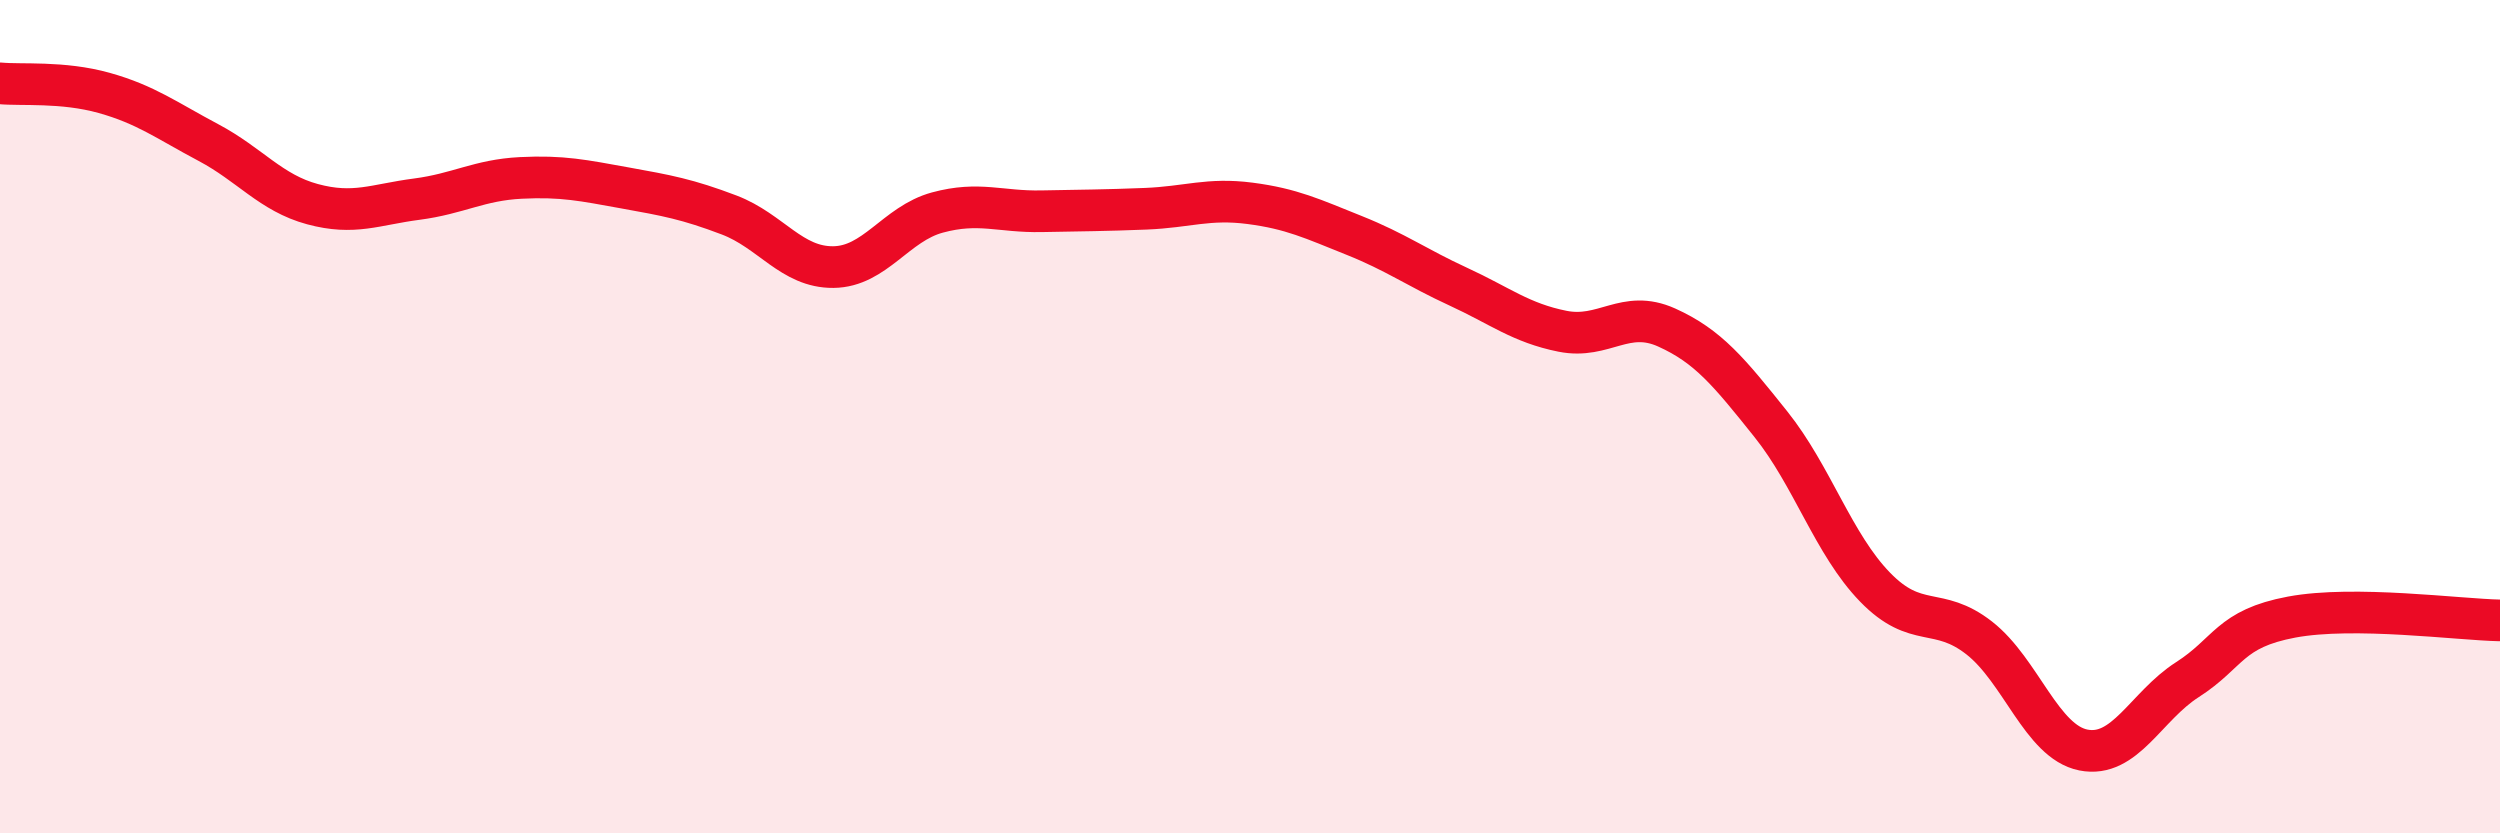 
    <svg width="60" height="20" viewBox="0 0 60 20" xmlns="http://www.w3.org/2000/svg">
      <path
        d="M 0,2 C 0.5,2.05 1.5,1.95 2.5,2.23 C 3.5,2.51 4,2.89 5,3.42 C 6,3.95 6.5,4.63 7.5,4.9 C 8.5,5.17 9,4.91 10,4.78 C 11,4.65 11.5,4.32 12.5,4.27 C 13.5,4.22 14,4.33 15,4.51 C 16,4.69 16.5,4.78 17.5,5.16 C 18.5,5.54 19,6.42 20,6.41 C 21,6.4 21.5,5.37 22.5,5.1 C 23.5,4.83 24,5.09 25,5.07 C 26,5.05 26.5,5.05 27.5,5.01 C 28.5,4.97 29,4.75 30,4.88 C 31,5.01 31.5,5.25 32.5,5.65 C 33.5,6.05 34,6.42 35,6.88 C 36,7.34 36.5,7.75 37.5,7.95 C 38.5,8.15 39,7.41 40,7.86 C 41,8.31 41.5,8.93 42.5,10.18 C 43.5,11.43 44,13.06 45,14.09 C 46,15.12 46.5,14.53 47.5,15.31 C 48.5,16.09 49,17.8 50,18 C 51,18.2 51.5,16.95 52.5,16.31 C 53.5,15.67 53.5,15.09 55,14.81 C 56.5,14.53 59,14.87 60,14.89L60 20L0 20Z"
        fill="#EB0A25"
        opacity="0.1"
        stroke-linecap="round"
        stroke-linejoin="round"
      />
      <path
        d="M 0,2 C 0.5,2.05 1.5,1.95 2.5,2.23 C 3.5,2.51 4,2.89 5,3.42 C 6,3.95 6.5,4.63 7.5,4.9 C 8.5,5.17 9,4.91 10,4.78 C 11,4.65 11.5,4.32 12.5,4.27 C 13.5,4.22 14,4.33 15,4.51 C 16,4.69 16.5,4.78 17.5,5.16 C 18.5,5.54 19,6.42 20,6.41 C 21,6.4 21.5,5.37 22.5,5.1 C 23.5,4.83 24,5.09 25,5.07 C 26,5.05 26.5,5.05 27.5,5.01 C 28.5,4.97 29,4.75 30,4.88 C 31,5.01 31.5,5.25 32.5,5.65 C 33.5,6.05 34,6.42 35,6.88 C 36,7.34 36.5,7.75 37.5,7.95 C 38.5,8.15 39,7.41 40,7.86 C 41,8.31 41.5,8.93 42.5,10.18 C 43.5,11.43 44,13.06 45,14.09 C 46,15.12 46.5,14.53 47.5,15.31 C 48.5,16.09 49,17.8 50,18 C 51,18.2 51.5,16.95 52.5,16.31 C 53.5,15.67 53.5,15.09 55,14.81 C 56.5,14.53 59,14.87 60,14.89"
        stroke="#EB0A25"
        stroke-width="1"
        fill="none"
        stroke-linecap="round"
        stroke-linejoin="round"
      />
    </svg>
  